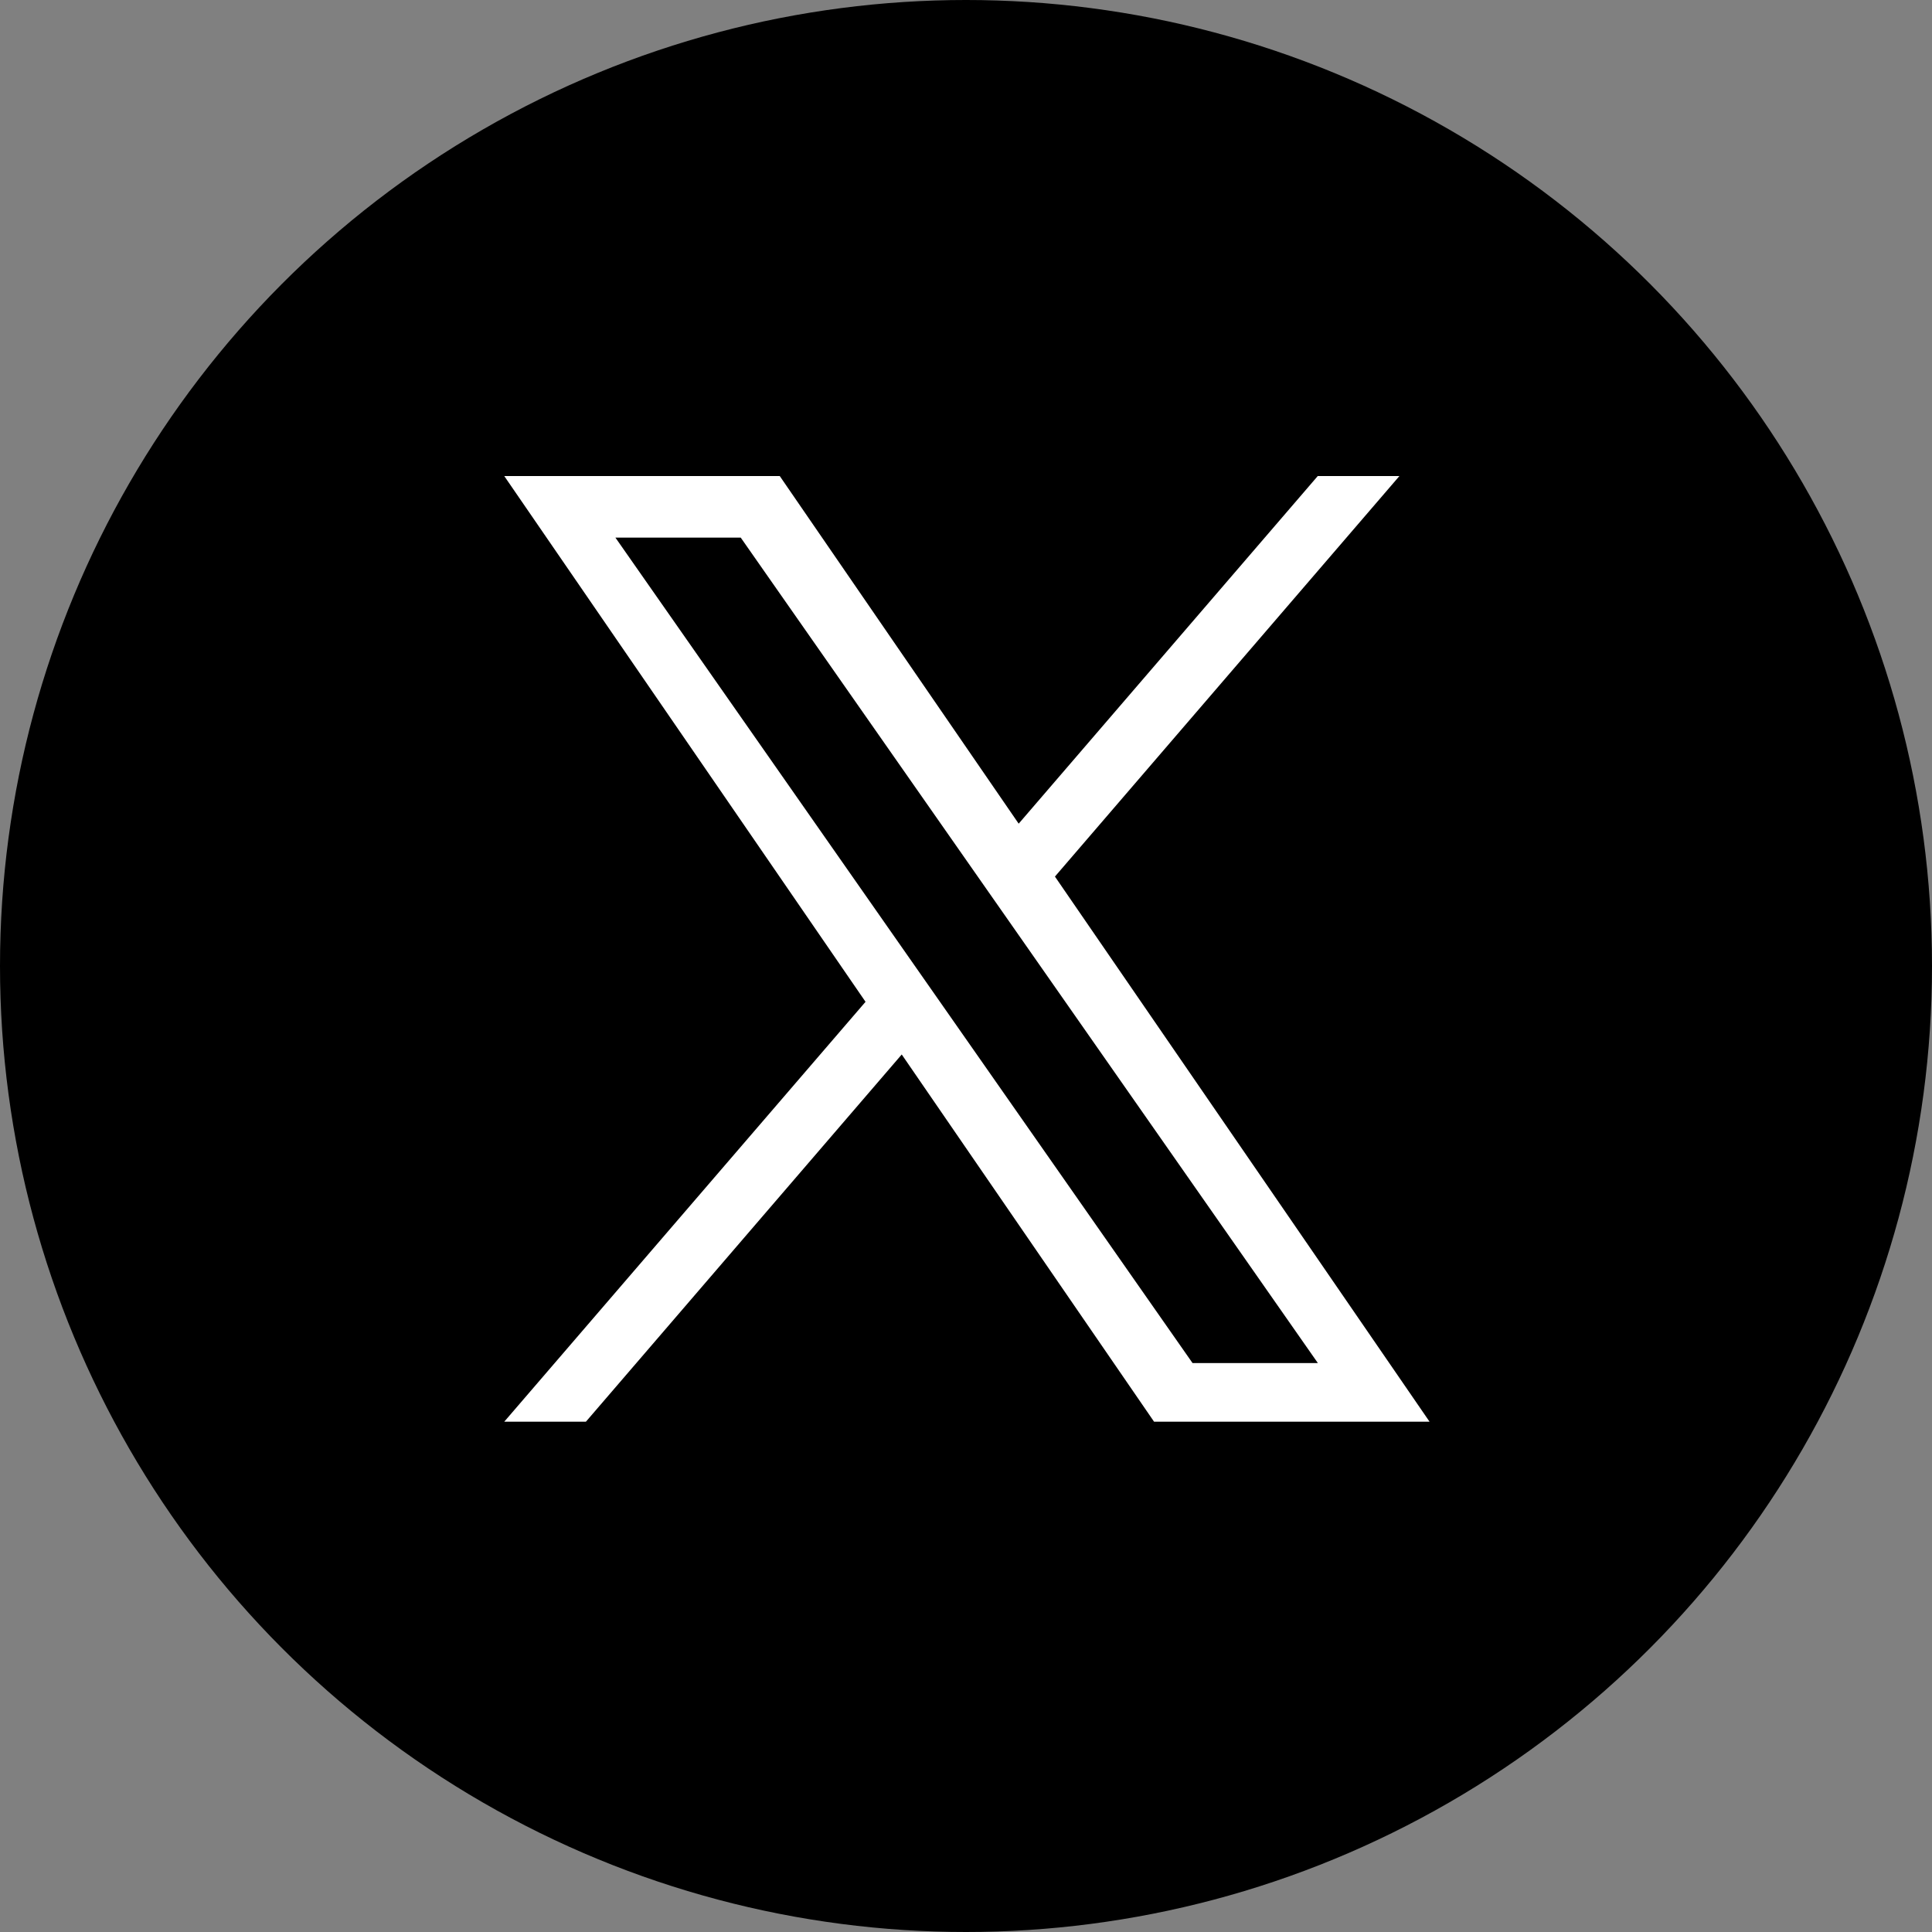 <?xml version="1.0" encoding="UTF-8"?>
<svg xmlns="http://www.w3.org/2000/svg" version="1.1" viewBox="0 0 150 150">
  <rect x="0" y="0" width="150" height="150" fill="#808080" stroke="none"/>
  <defs>
    <style>
      .cls-1 {
        fill: #fff;
      }
    </style>
  </defs>
  <!-- Generator: Adobe Illustrator 28.6.0, SVG Export Plug-In . SVG Version: 1.2.0 Build 709)  -->
  <g>
    <g id="_レイヤー_1" data-name="レイヤー_1">
      <circle cx="75" cy="75" r="75"/>
      <path class="cls-1" d="M81.91,68.05l26.74-31.09h-6.34l-23.22,26.99-18.55-26.99h-21.39l28.05,40.82-28.05,32.6h6.34l24.52-28.51,19.59,28.51h21.39l-29.09-42.33h0ZM73.23,78.14l-2.84-4.06-22.61-32.34h9.73l18.25,26.1,2.84,4.06,23.72,33.93h-9.73l-19.36-27.69h0Z"/>
    </g>
  </g>
</svg>